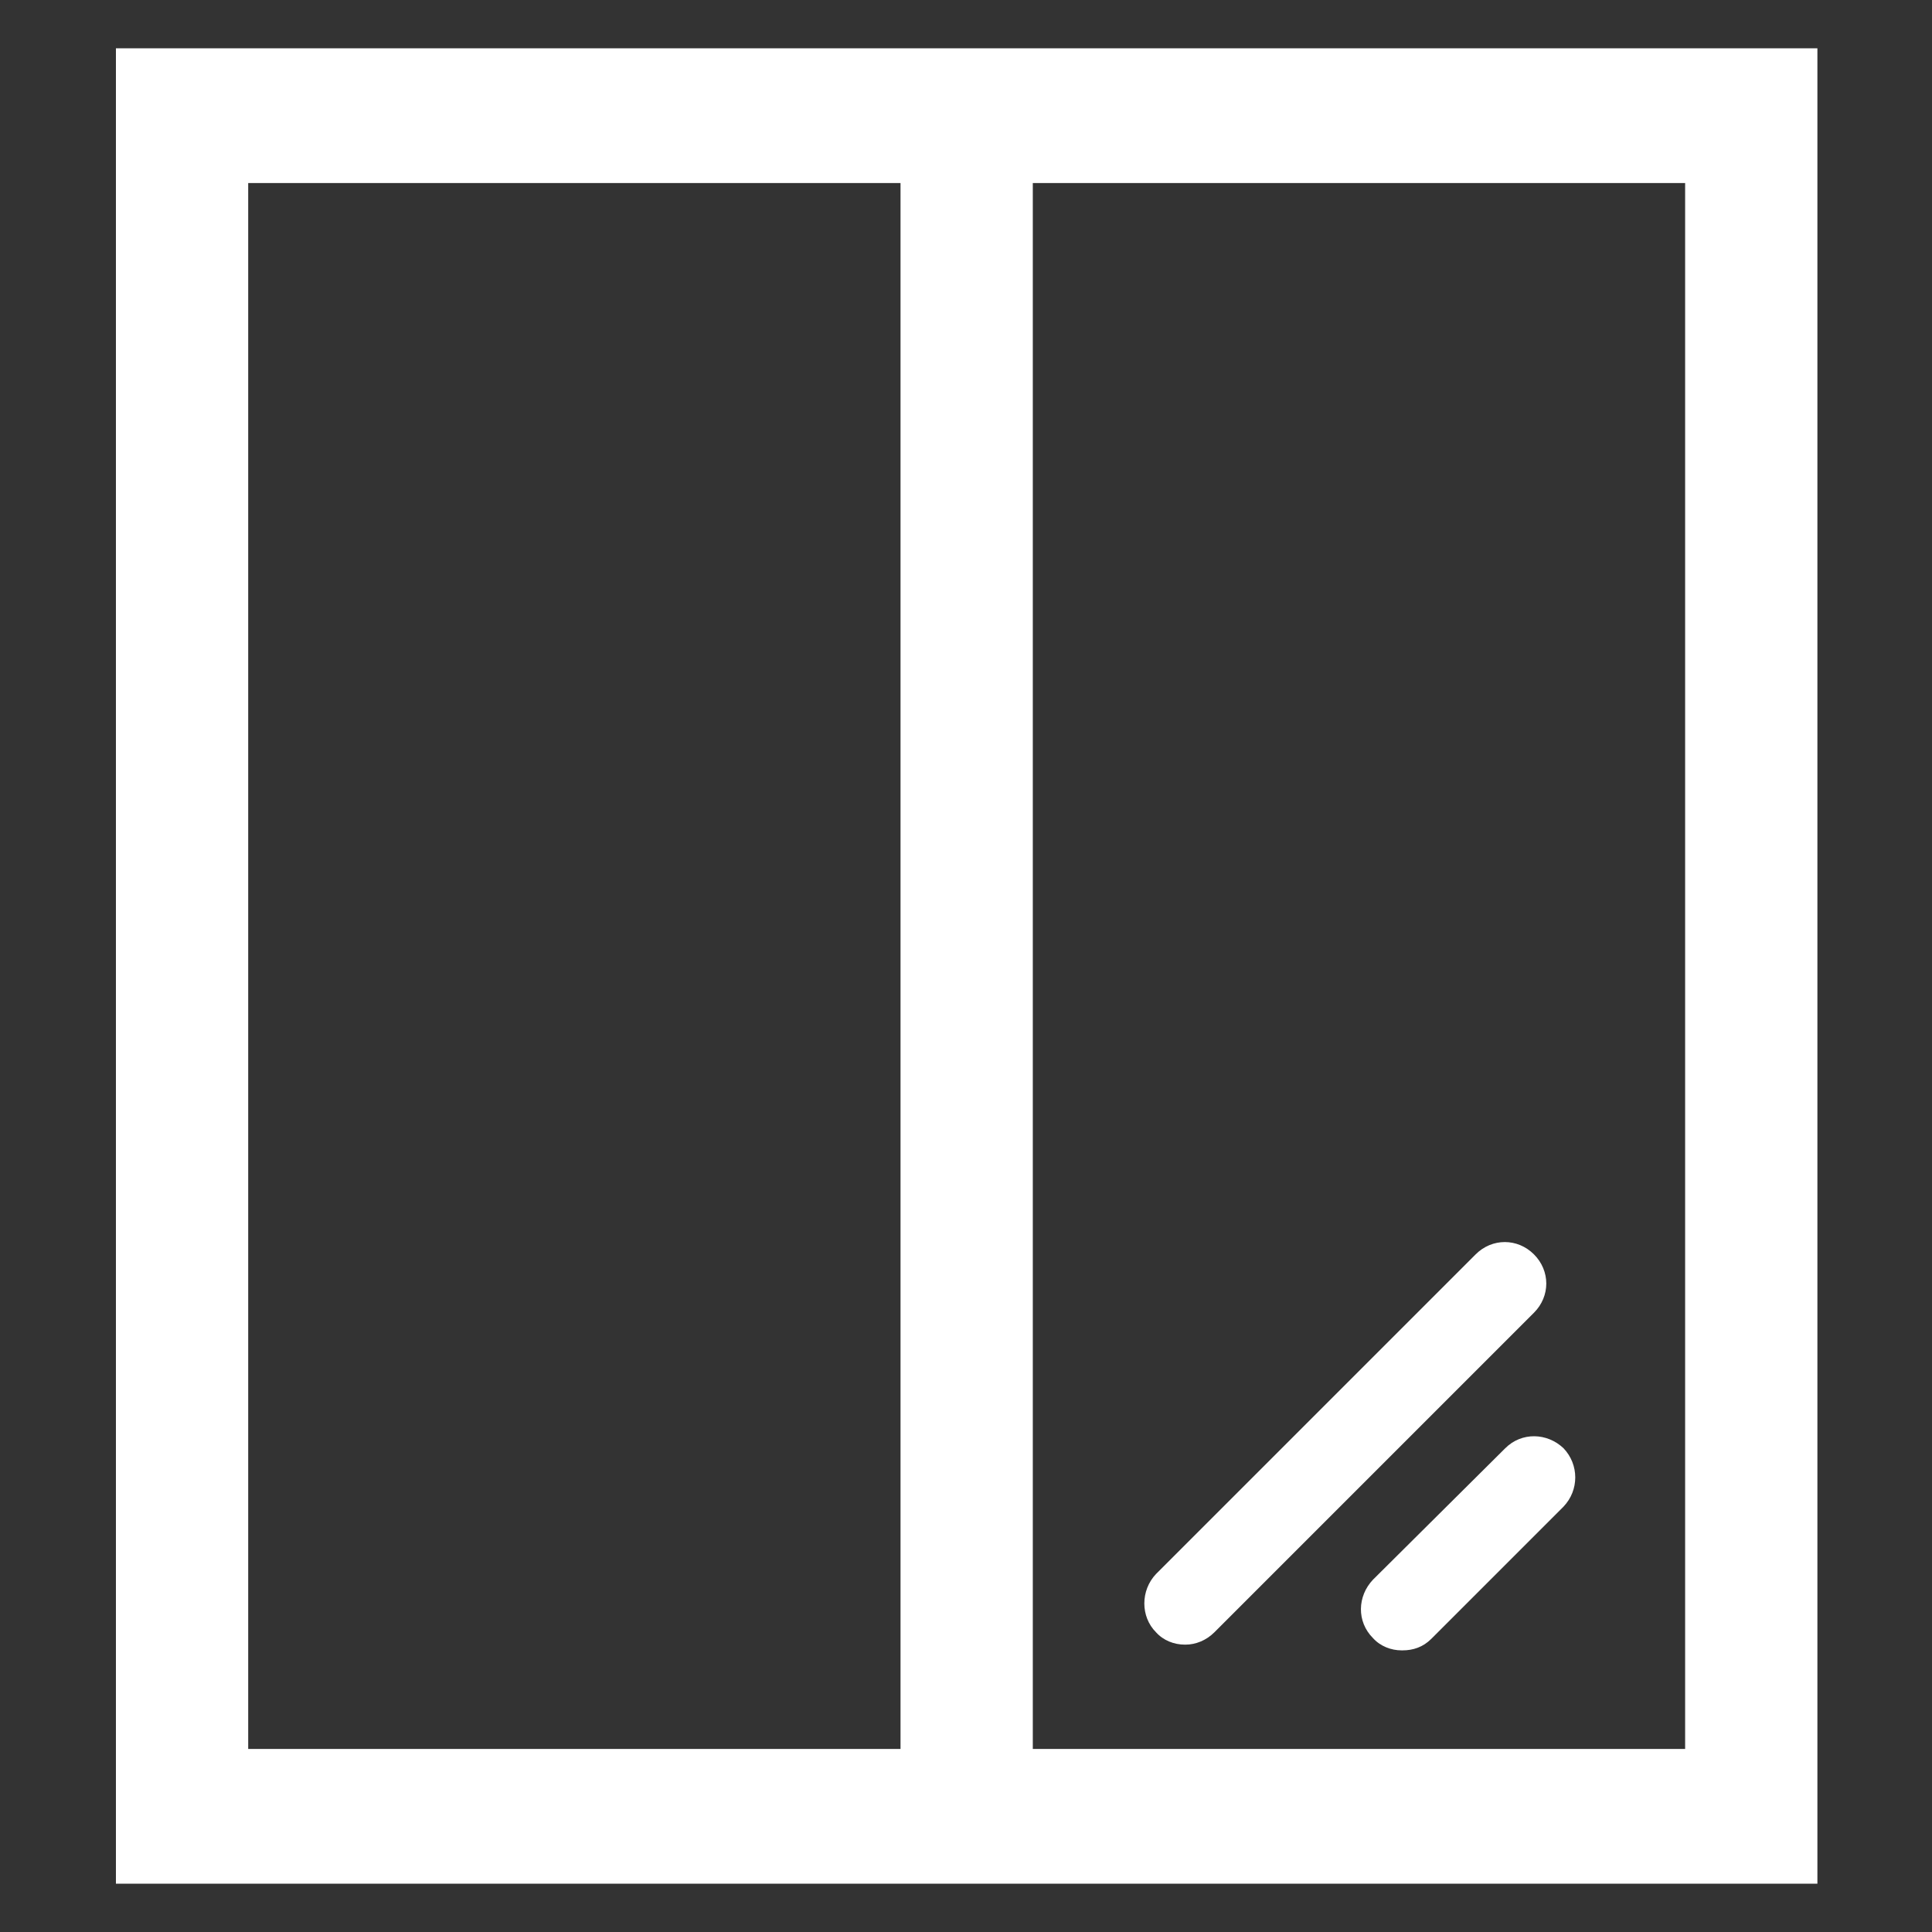 <svg width="400" height="400" viewBox="0 0 400 400" fill="none" xmlns="http://www.w3.org/2000/svg">
<rect x="0" y="0" width="400" height="400" fill="#333333" stroke="none"/>
<path d="M348.888 362.104H213.83V37.896H348.888V362.104ZM186.444 362.104H51.386V37.896H186.444V362.104ZM24 390H376.274V10H24V390Z" fill="white"/>
<path d="M245.299 340.503C243.088 340.503 240.877 339.652 239.346 337.951C236.114 334.719 236.114 329.276 239.346 325.874L305.514 259.706C308.916 256.304 314.189 256.304 317.591 259.706C320.993 263.108 320.993 268.381 317.591 271.783L251.423 337.951C249.722 339.652 247.511 340.503 245.469 340.503" fill="white"/>
<path d="M290.207 341.692C287.996 341.692 285.785 340.841 284.254 339.14C280.852 335.738 281.022 330.465 284.254 327.063L311.64 299.847C315.042 296.446 320.315 296.616 323.717 299.847C326.948 303.249 326.948 308.522 323.717 311.924L296.331 339.31C294.63 341.011 292.589 341.692 290.377 341.692" fill="white"/>
</svg>
